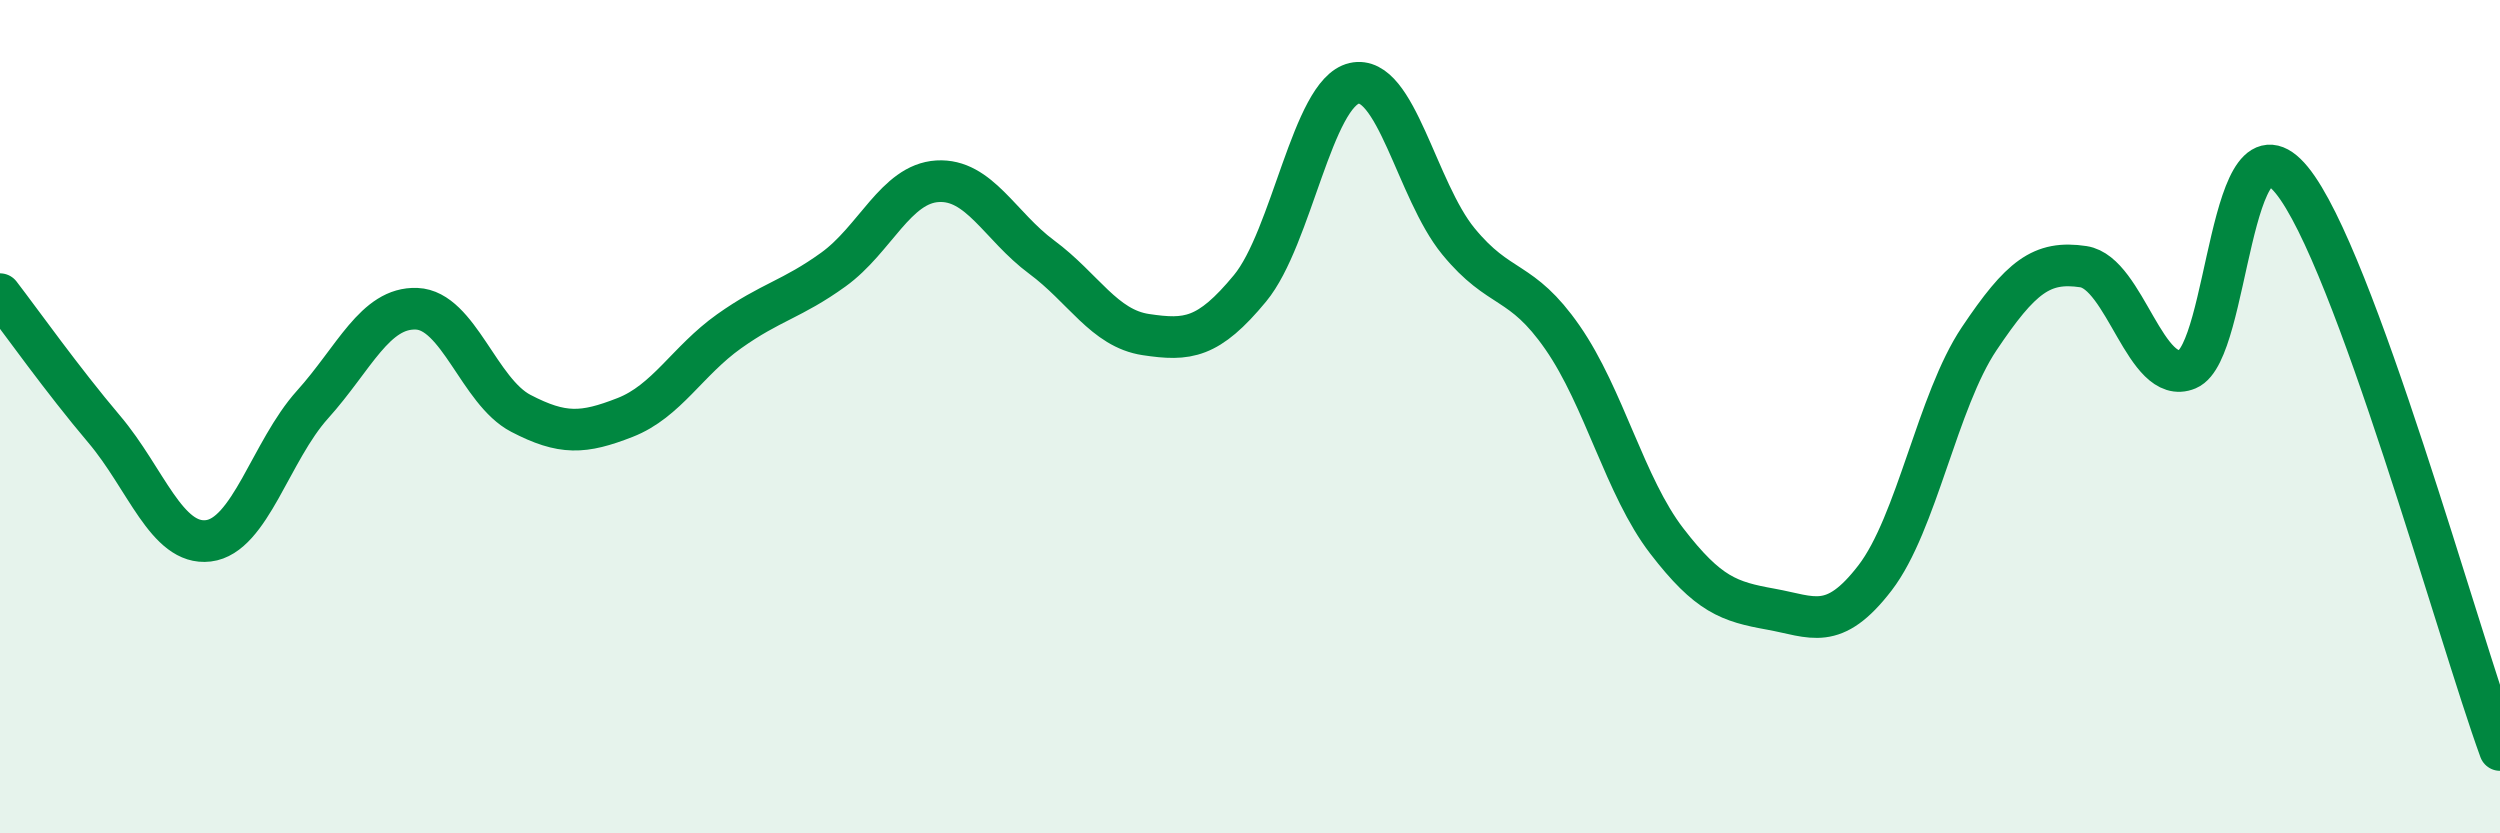 
    <svg width="60" height="20" viewBox="0 0 60 20" xmlns="http://www.w3.org/2000/svg">
      <path
        d="M 0,7.06 C 0.5,7.71 1.5,9.12 2.5,10.3 C 3.5,11.48 4,13.1 5,12.98 C 6,12.86 6.5,10.82 7.5,9.71 C 8.5,8.6 9,7.37 10,7.41 C 11,7.45 11.5,9.4 12.5,9.92 C 13.5,10.44 14,10.41 15,10.02 C 16,9.63 16.5,8.66 17.5,7.95 C 18.5,7.24 19,7.19 20,6.47 C 21,5.75 21.5,4.41 22.5,4.35 C 23.5,4.29 24,5.43 25,6.17 C 26,6.91 26.5,7.88 27.5,8.03 C 28.5,8.18 29,8.13 30,6.92 C 31,5.71 31.5,2.23 32.5,2 C 33.5,1.77 34,4.57 35,5.79 C 36,7.01 36.5,6.66 37.5,8.1 C 38.5,9.54 39,11.68 40,12.98 C 41,14.28 41.5,14.44 42.5,14.62 C 43.5,14.8 44,15.17 45,13.87 C 46,12.57 46.5,9.62 47.5,8.13 C 48.5,6.64 49,6.25 50,6.4 C 51,6.55 51.5,9.28 52.5,8.86 C 53.5,8.44 53.5,2.49 55,4.32 C 56.5,6.15 59,15.26 60,18L60 20L0 20Z"
        fill="#008740"
        opacity="0.1"
        stroke-linecap="round"
        stroke-linejoin="round"
      />
      <path
        d="M 0,7.06 C 0.5,7.71 1.5,9.12 2.5,10.3 C 3.5,11.48 4,13.1 5,12.98 C 6,12.86 6.5,10.82 7.5,9.71 C 8.5,8.6 9,7.37 10,7.41 C 11,7.45 11.5,9.4 12.5,9.92 C 13.5,10.44 14,10.41 15,10.02 C 16,9.63 16.5,8.66 17.5,7.95 C 18.5,7.24 19,7.19 20,6.47 C 21,5.75 21.5,4.41 22.5,4.35 C 23.5,4.29 24,5.43 25,6.17 C 26,6.91 26.5,7.88 27.5,8.03 C 28.5,8.18 29,8.13 30,6.92 C 31,5.71 31.5,2.23 32.5,2 C 33.5,1.77 34,4.57 35,5.79 C 36,7.01 36.5,6.66 37.5,8.1 C 38.5,9.54 39,11.68 40,12.98 C 41,14.28 41.5,14.44 42.5,14.62 C 43.5,14.8 44,15.17 45,13.87 C 46,12.57 46.5,9.62 47.5,8.13 C 48.5,6.64 49,6.25 50,6.4 C 51,6.55 51.5,9.28 52.5,8.86 C 53.5,8.44 53.5,2.49 55,4.32 C 56.5,6.15 59,15.26 60,18"
        stroke="#008740"
        stroke-width="1"
        fill="none"
        stroke-linecap="round"
        stroke-linejoin="round"
      />
    </svg>
  